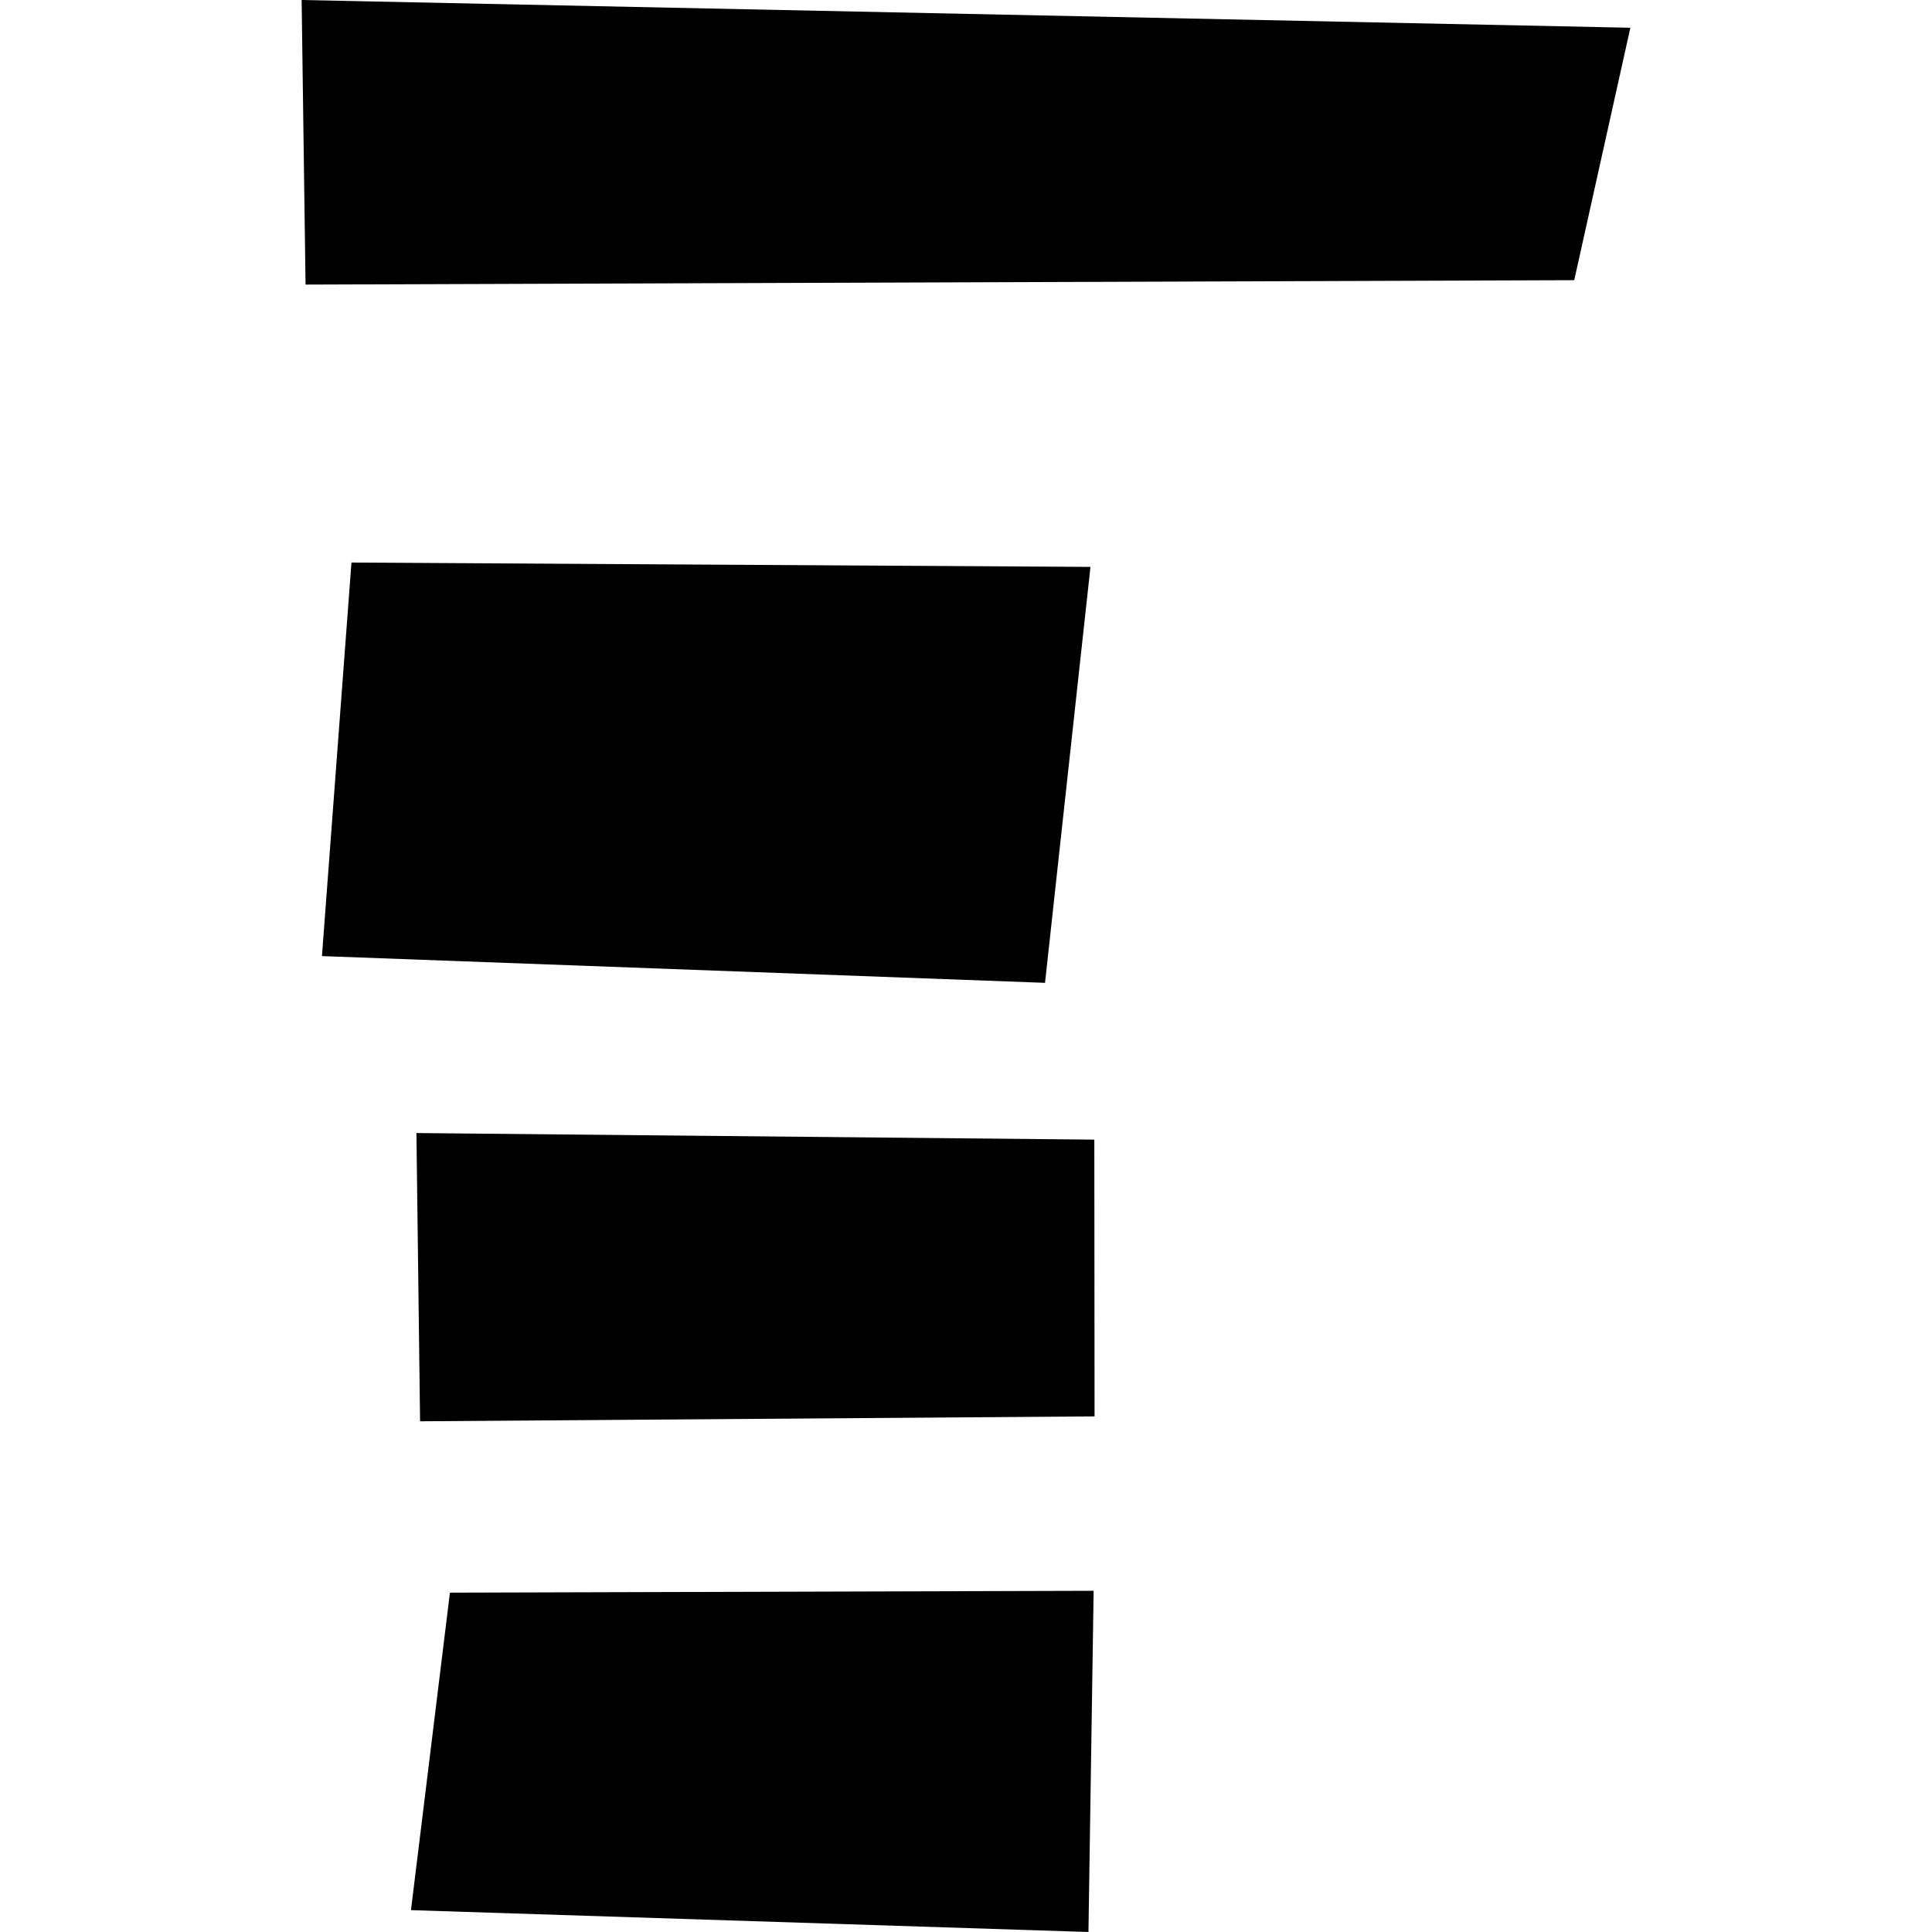 <?xml version="1.0" encoding="utf-8" standalone="no"?>
<!DOCTYPE svg PUBLIC "-//W3C//DTD SVG 1.1//EN"
  "http://www.w3.org/Graphics/SVG/1.1/DTD/svg11.dtd">
<!-- Created with matplotlib (https://matplotlib.org/) -->
<svg height="288pt" version="1.1" viewBox="0 0 288 288" width="288pt" xmlns="http://www.w3.org/2000/svg" xmlns:xlink="http://www.w3.org/1999/xlink">
 <defs>
  <style type="text/css">
*{stroke-linecap:butt;stroke-linejoin:round;}
  </style>
 </defs>
 <g id="figure_1">
  <g id="patch_1">
   <path d="M 0 288 
L 288 288 
L 288 0 
L 0 0 
z
" style="fill:none;opacity:0;"/>
  </g>
  <g id="axes_1">
   <g id="PatchCollection_1">
    <path clip-path="url(#pb89acdf7a4)" d="M 44.964 -0 
L 243.036 4.136 
L 234.669 41.766 
L 45.547 42.422 
L 44.964 -0 
"/>
    <path clip-path="url(#pb89acdf7a4)" d="M 52.392 83.858 
L 162.554 84.506 
L 155.779 146.51 
L 47.993 142.523 
L 52.392 83.858 
"/>
    <path clip-path="url(#pb89acdf7a4)" d="M 62.076 168.901 
L 163.128 169.883 
L 163.164 211.138 
L 62.62 211.87 
L 62.076 168.901 
"/>
    <path clip-path="url(#pb89acdf7a4)" d="M 67.07 237.415 
L 163.027 237.138 
L 162.254 288 
L 61.263 284.741 
L 67.07 237.415 
"/>
   </g>
  </g>
 </g>
 <defs>
  <clipPath id="pb89acdf7a4">
   <rect height="288" width="198.072" x="44.964" y="0"/>
  </clipPath>
 </defs>
</svg>
